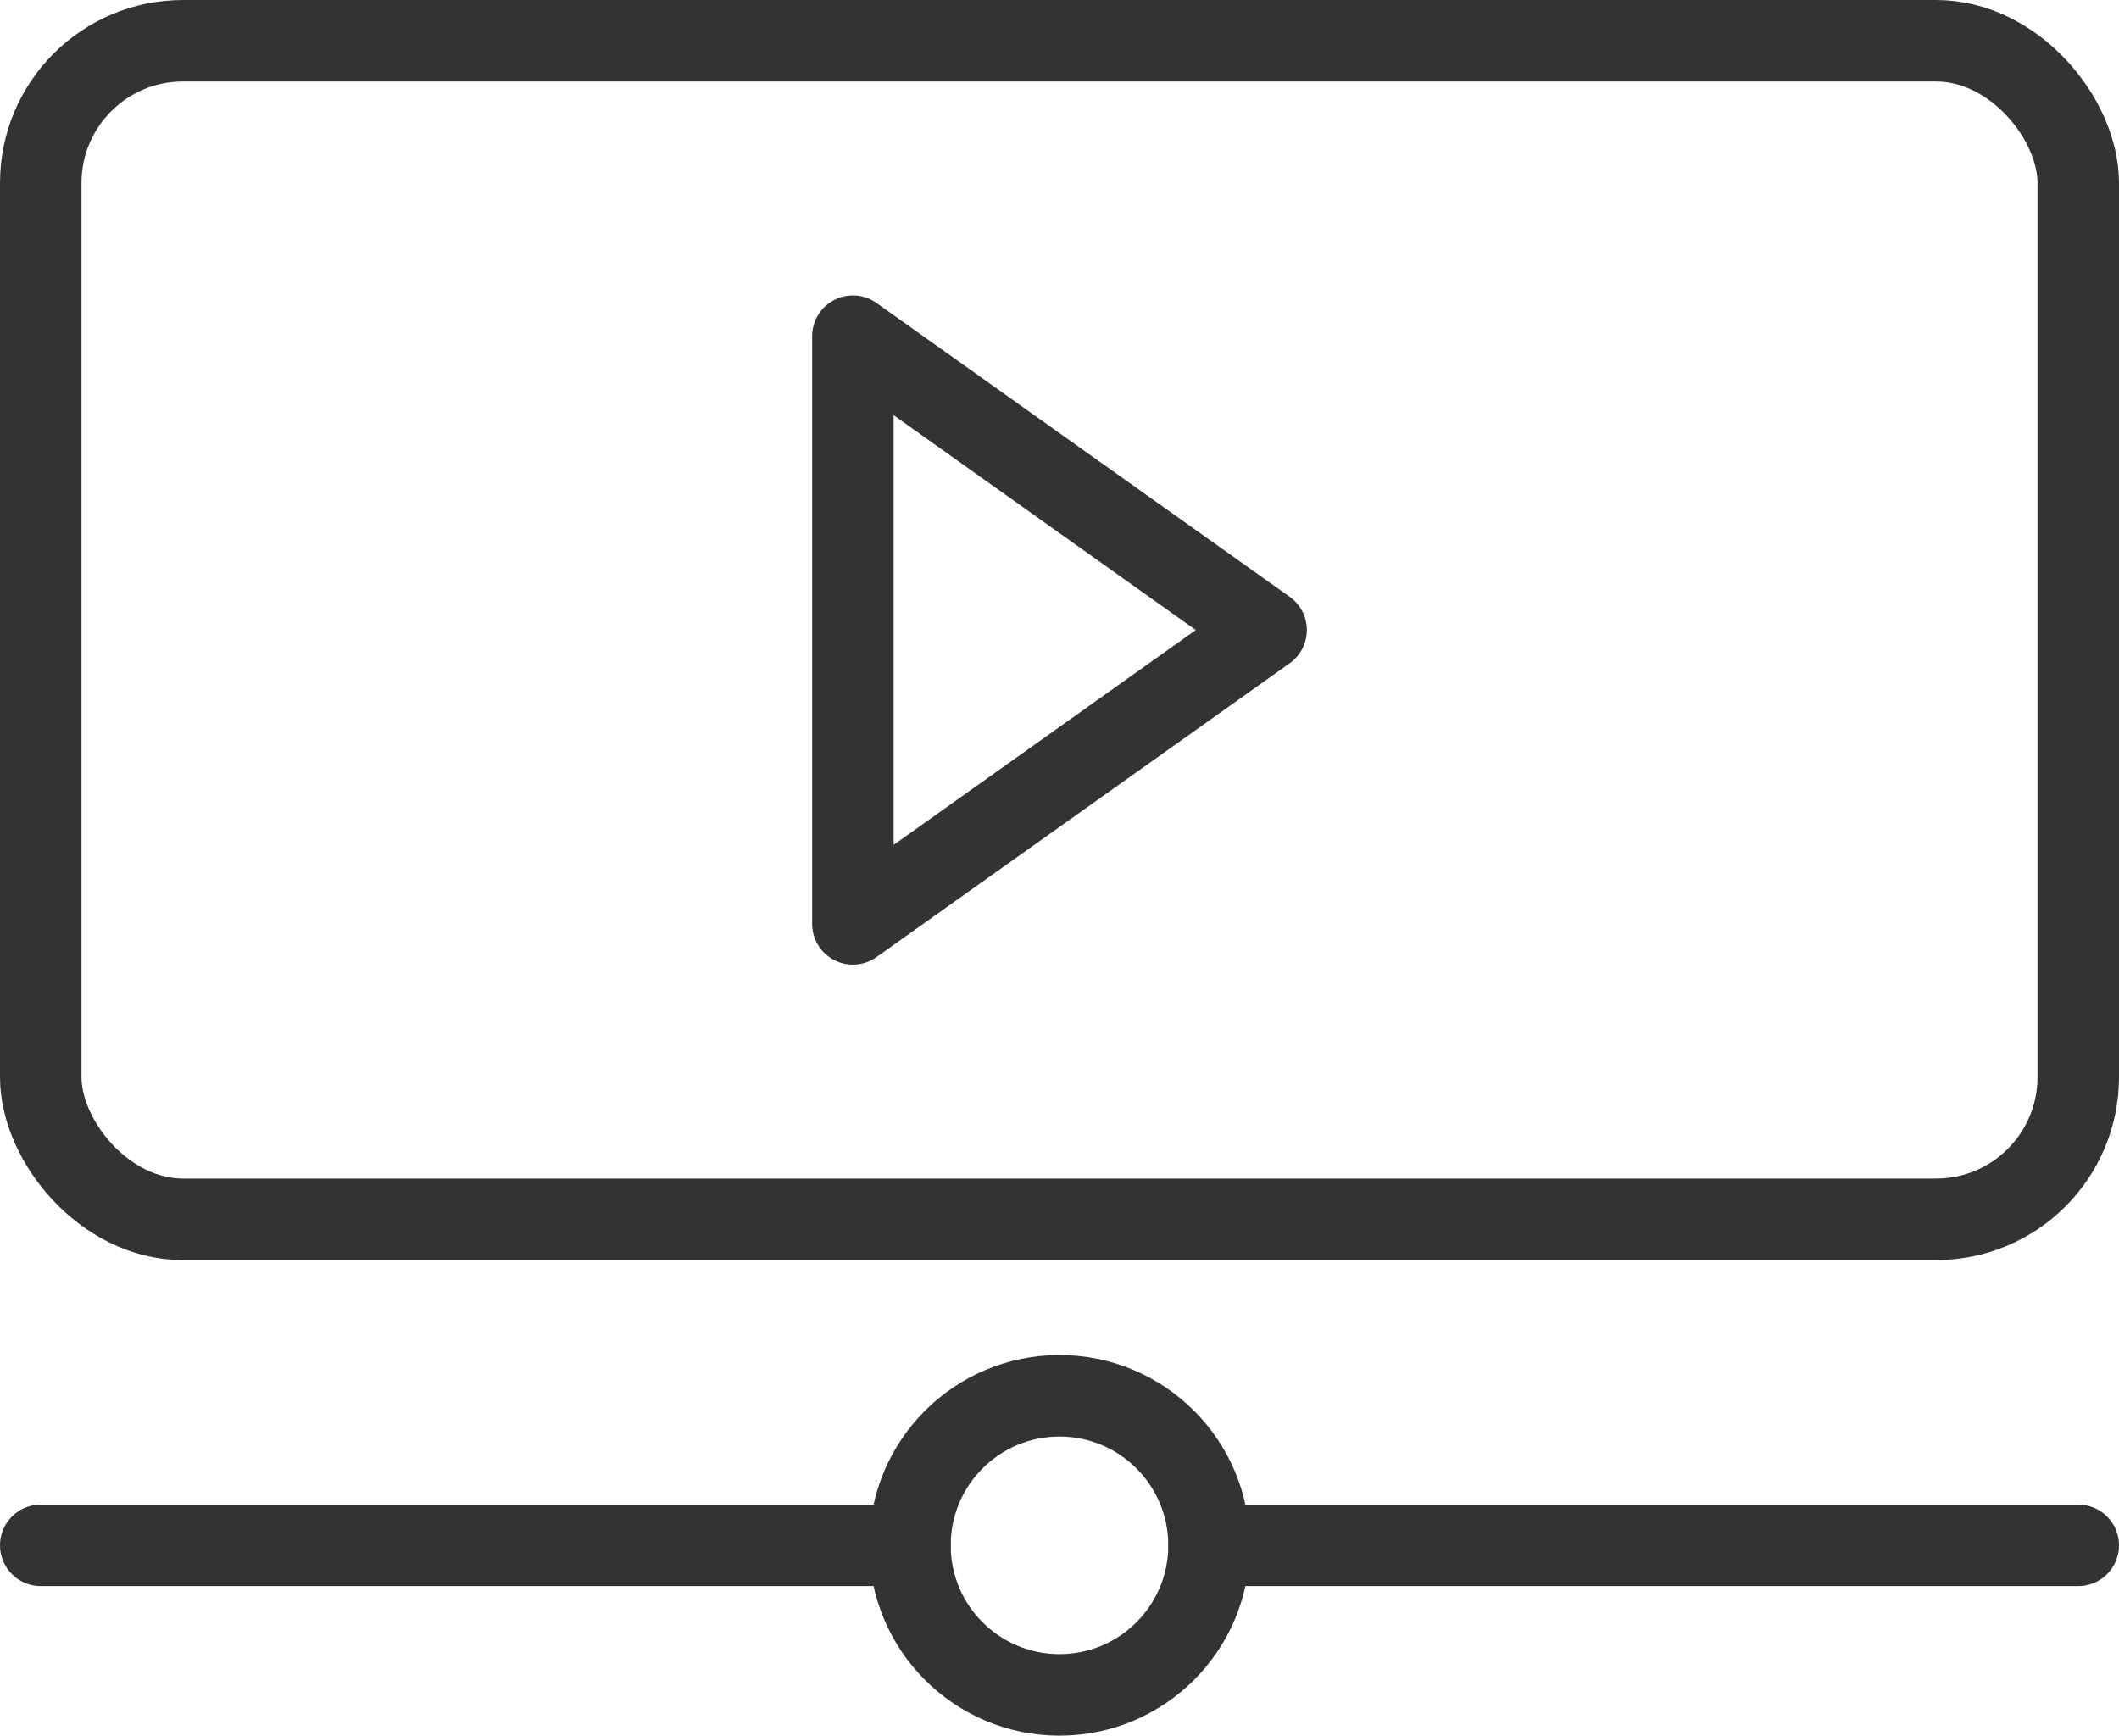 <?xml version="1.0" encoding="UTF-8"?><svg id="Layer_1" xmlns="http://www.w3.org/2000/svg" viewBox="0 0 52 42.59"><defs><style>.cls-1{fill:none;stroke:#333;stroke-linecap:round;stroke-linejoin:round;stroke-width:2px;}</style></defs><rect class="cls-1" x="1" y="1" width="50" height="28.92" rx="3.49" ry="3.49"/><polygon class="cls-1" points="20.93 22.67 20.93 8.25 31.07 15.46 20.93 22.67"/><line class="cls-1" x1="22.33" y1="37.92" x2="1" y2="37.92"/><line class="cls-1" x1="51" y1="37.92" x2="29.67" y2="37.92"/><circle class="cls-1" cx="26" cy="37.92" r="3.67"/></svg>